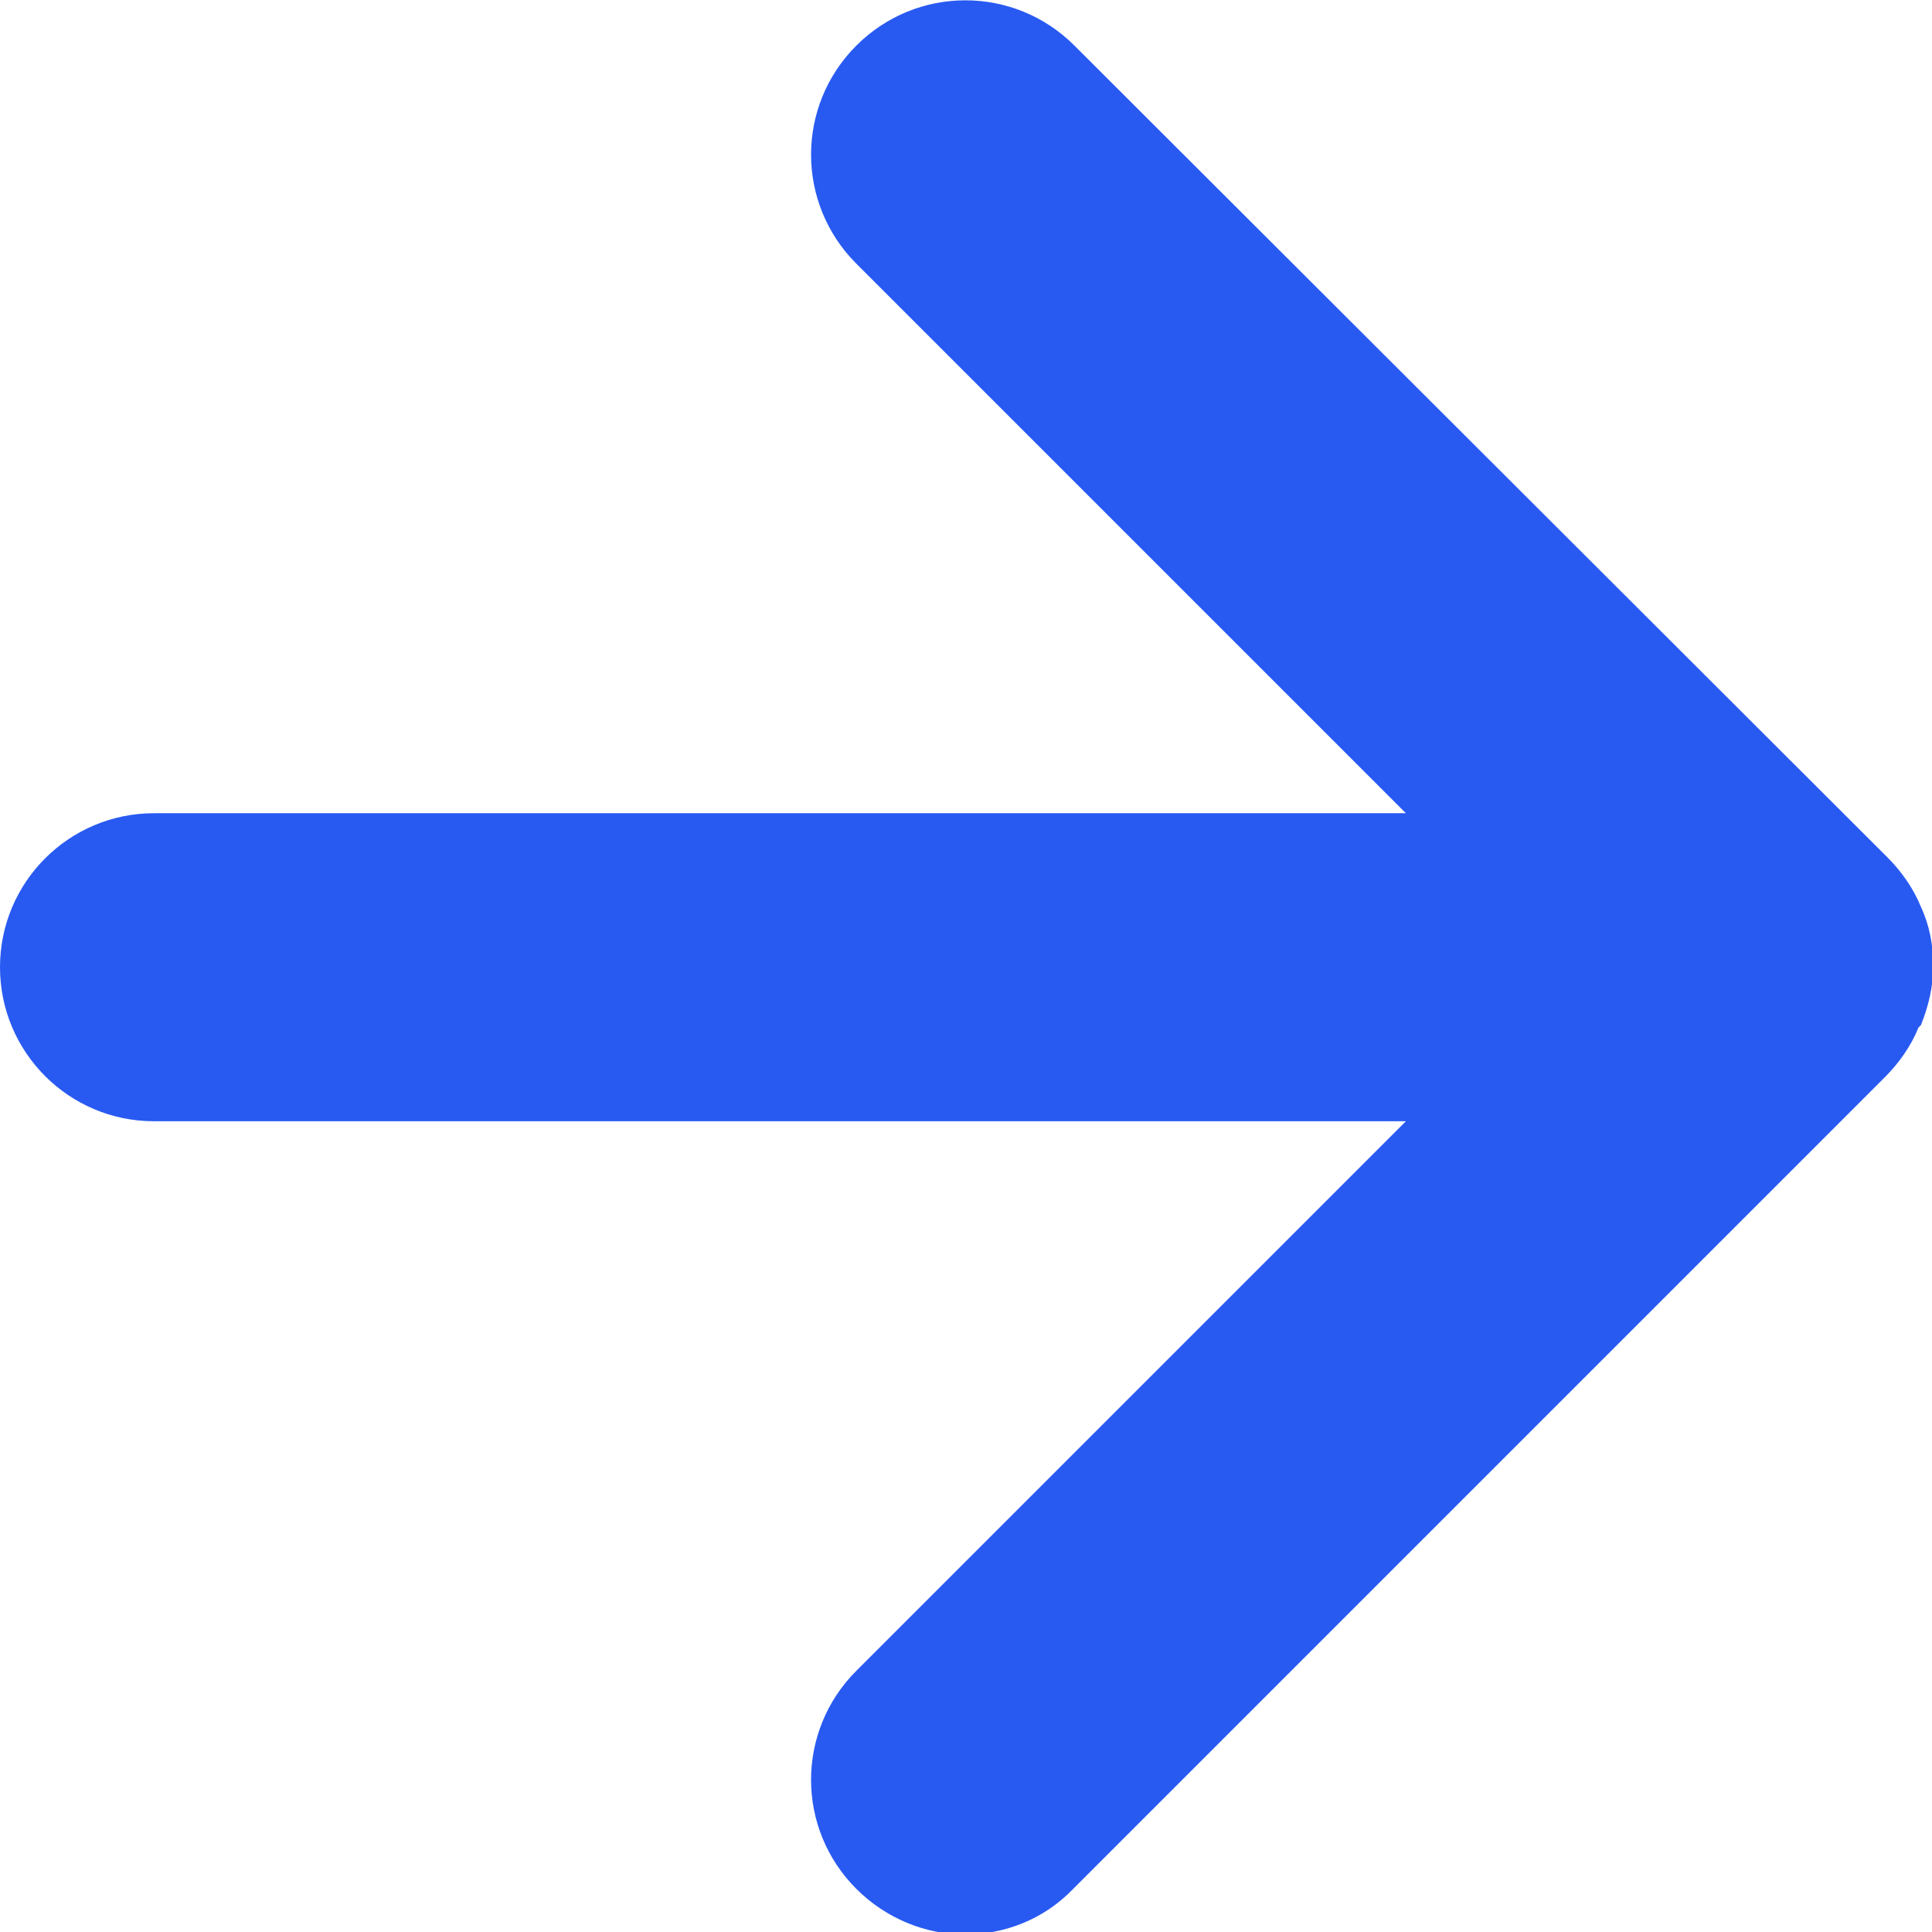 <?xml version="1.0" encoding="UTF-8"?>
<svg id="_レイヤー_2" data-name="レイヤー 2" xmlns="http://www.w3.org/2000/svg" viewBox="0 0 15.68 15.68">
  <defs>
    <style>
      .cls-1 {
        fill: #285af2;
      }
    </style>
  </defs>
  <g id="_レイヤー_1-2" data-name="レイヤー 1">
    <path class="cls-1" d="M15.59,8.32c.06-.15.1-.31.1-.48s-.03-.33-.1-.48c-.06-.15-.16-.29-.27-.4L8.72.37c-.49-.49-1.28-.49-1.77,0s-.49,1.28,0,1.77l4.46,4.46H1.25c-.69,0-1.25.56-1.25,1.25s.56,1.25,1.25,1.25h10.16l-4.46,4.46c-.49.49-.49,1.28,0,1.77.24.24.56.37.88.37s.64-.12.88-.37l6.59-6.59c.11-.11.21-.25.27-.4Z"/>
  </g>
</svg>
